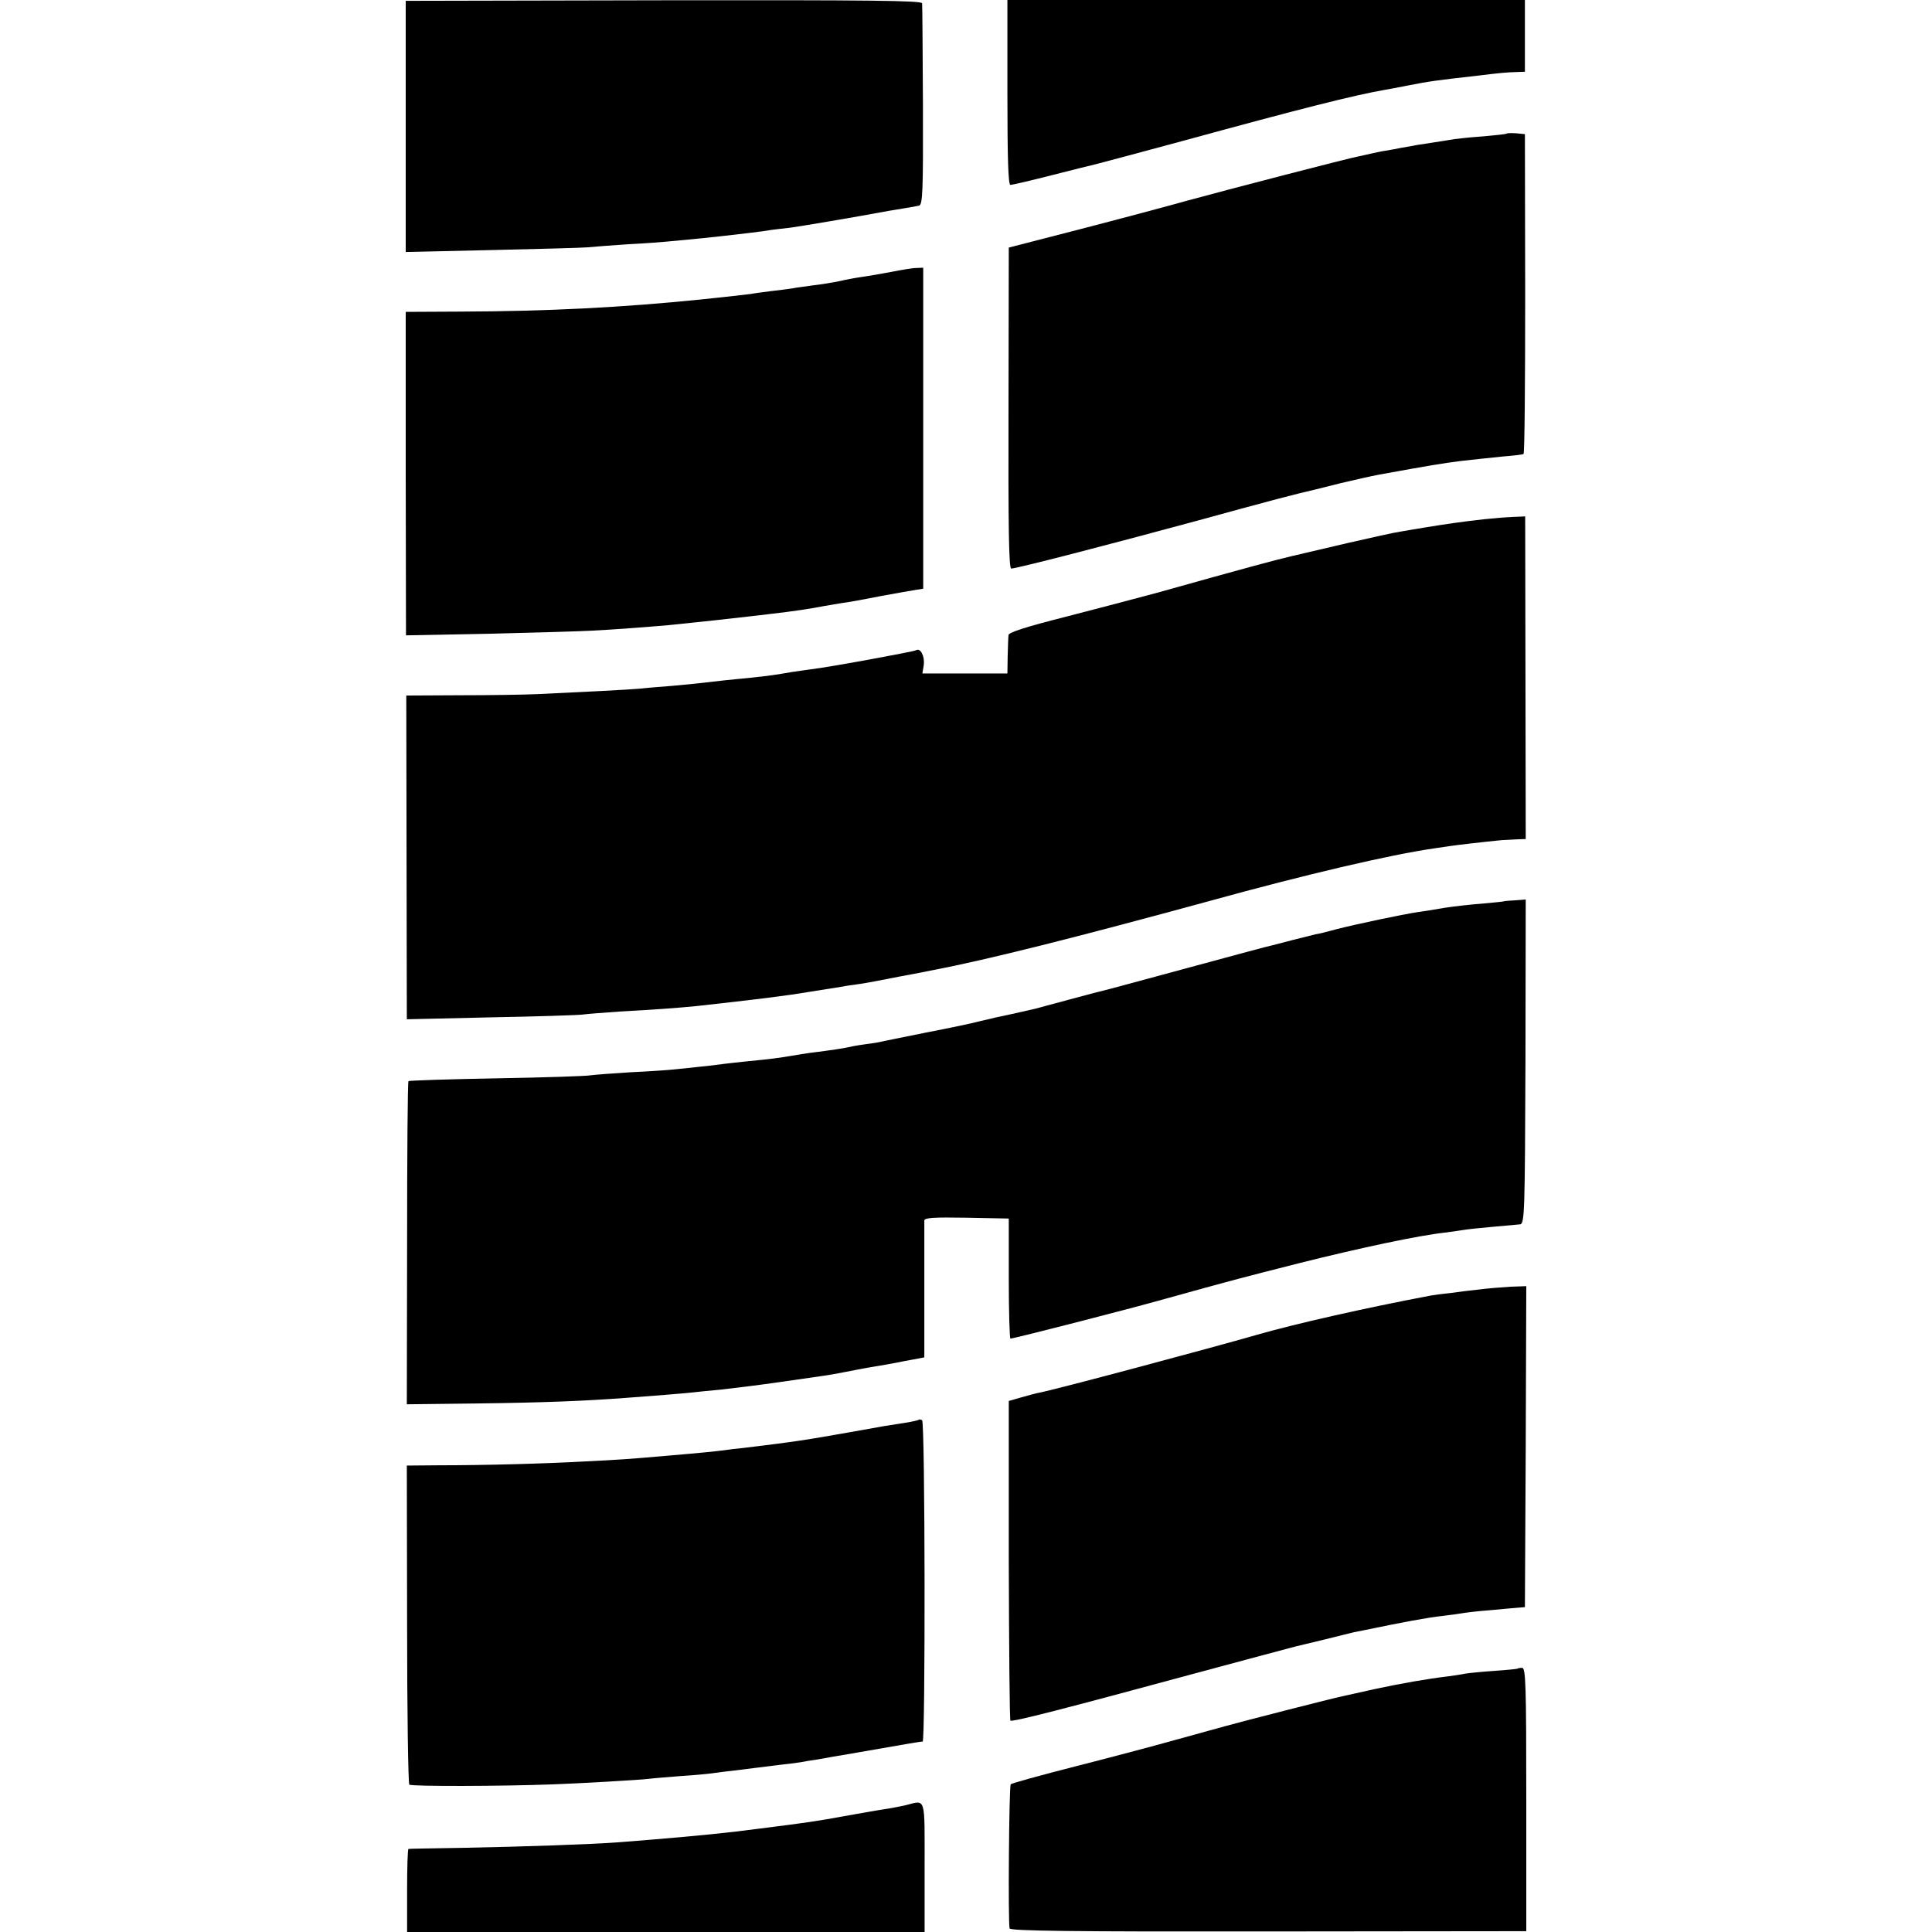 <?xml version="1.0" standalone="no"?>
<!DOCTYPE svg PUBLIC "-//W3C//DTD SVG 20010904//EN"
 "http://www.w3.org/TR/2001/REC-SVG-20010904/DTD/svg10.dtd">
<svg version="1.0" xmlns="http://www.w3.org/2000/svg"
 width="700pt" height="700pt" viewBox="0 0 700 700"
 preserveAspectRatio="xMidYMid meet">
<g transform="translate(0,700) scale(0.1,-0.1)"
fill="#000000" stroke="none">
<path d="M1470 6542 l0 -455 313 7 c171 4 328 8 347 10 19 2 85 7 145 11 61 3
126 8 145 10 89 8 177 17 200 20 64 7 148 17 175 22 17 2 47 6 68 8 31 4 234
38 357 61 14 2 41 7 60 10 19 3 42 7 50 9 13 4 15 51 14 362 -1 197 -2 364 -3
371 -1 10 -187 12 -936 11 l-935 -2 0 -455z"/>
<path d="M3650 6665 c0 -239 3 -335 11 -335 6 0 75 16 153 36 77 20 148 37
156 39 8 2 148 39 310 83 439 120 626 167 735 186 17 3 55 10 85 16 82 16 97
18 255 36 81 10 105 12 140 13 l30 1 0 130 0 130 -937 0 -938 0 0 -335z"/>
<path d="M5459 6516 c-2 -2 -40 -6 -84 -10 -44 -3 -91 -8 -105 -10 -14 -2 -47
-8 -75 -12 -27 -4 -57 -9 -65 -10 -8 -2 -31 -6 -50 -9 -19 -4 -46 -9 -60 -11
-14 -2 -36 -7 -50 -10 -14 -3 -34 -8 -45 -10 -39 -7 -492 -125 -620 -160 -71
-20 -247 -67 -390 -104 l-260 -67 -1 -581 c-1 -430 1 -582 10 -582 19 0 356
87 676 174 269 74 366 99 420 111 8 2 53 13 100 25 47 11 108 25 135 30 187
34 229 41 300 50 44 5 111 12 150 16 38 3 72 7 75 9 4 2 6 264 6 582 l-1 577
-31 3 c-17 1 -33 1 -35 -1z"/>
<path d="M3230 6015 c-36 -7 -83 -15 -105 -18 -22 -3 -60 -10 -85 -16 -25 -5
-67 -12 -95 -15 -27 -4 -61 -8 -75 -11 -14 -2 -49 -7 -79 -10 -30 -4 -61 -8
-70 -10 -14 -2 -94 -11 -181 -20 -285 -29 -557 -43 -873 -44 l-197 -1 0 -586
1 -586 307 6 c169 4 334 9 367 11 83 4 221 15 278 20 126 13 220 23 287 31 25
3 63 7 85 10 71 8 146 19 190 28 11 2 40 7 65 11 25 3 90 15 145 26 55 10 111
20 125 22 l25 4 0 581 0 582 -25 -1 c-14 0 -54 -7 -90 -14z"/>
<path d="M5380 5119 c-83 -9 -149 -19 -210 -29 -30 -5 -73 -12 -95 -16 -22 -3
-107 -22 -190 -41 -82 -19 -175 -41 -205 -48 -52 -12 -179 -46 -485 -132 -71
-19 -222 -59 -335 -88 -142 -36 -205 -56 -206 -66 -1 -8 -2 -42 -3 -76 l-1
-63 -154 0 -154 0 5 31 c4 31 -12 63 -28 53 -9 -5 -312 -61 -381 -69 -24 -3
-55 -8 -70 -10 -57 -10 -85 -14 -143 -20 -33 -3 -78 -8 -100 -10 -102 -12
-124 -14 -190 -20 -38 -3 -90 -7 -115 -10 -45 -4 -221 -13 -375 -20 -44 -2
-168 -4 -276 -4 l-197 -1 1 -586 1 -587 305 7 c168 3 317 8 331 10 14 2 75 7
135 11 128 7 210 13 280 20 208 23 323 37 405 51 52 8 106 17 120 19 14 3 43
7 65 10 22 3 85 15 140 26 55 10 111 21 125 24 194 37 521 119 1000 250 352
97 656 168 815 191 22 3 49 7 61 9 19 3 123 15 184 21 14 1 39 2 57 3 l31 1
-1 585 -1 584 -46 -2 c-25 -1 -70 -5 -100 -8z"/>
<path d="M5447 3734 c-1 -1 -36 -4 -77 -8 -41 -3 -102 -10 -135 -15 -33 -6
-78 -13 -100 -16 -53 -8 -215 -42 -290 -61 -33 -9 -68 -18 -78 -19 -9 -2 -45
-11 -80 -20 -34 -9 -69 -18 -77 -20 -8 -1 -141 -37 -296 -79 -154 -42 -289
-78 -300 -81 -10 -2 -71 -18 -134 -35 -63 -17 -122 -33 -130 -35 -61 -14 -119
-27 -140 -31 -14 -3 -43 -10 -64 -15 -21 -6 -107 -24 -190 -40 -83 -17 -160
-32 -171 -35 -10 -2 -37 -6 -60 -9 -22 -3 -47 -8 -55 -10 -13 -3 -49 -9 -137
-20 -13 -2 -41 -6 -63 -10 -48 -8 -75 -12 -160 -20 -36 -4 -76 -8 -90 -10 -14
-2 -52 -7 -85 -10 -33 -4 -76 -8 -95 -10 -19 -2 -89 -7 -155 -10 -66 -4 -131
-9 -145 -11 -14 -3 -167 -8 -340 -11 -173 -3 -317 -8 -320 -10 -3 -3 -5 -267
-5 -588 l-1 -583 256 3 c237 3 389 9 535 20 98 7 207 16 245 20 19 2 64 7 100
10 36 4 128 15 205 26 77 11 152 22 167 24 15 2 51 8 80 14 29 6 64 12 78 15
27 4 112 19 120 21 3 1 24 5 47 9 l42 8 0 241 c0 133 0 248 0 255 1 10 35 12
153 10 l153 -3 0 -217 c0 -120 3 -218 6 -218 12 0 430 107 564 145 234 65 268
74 485 129 215 54 431 100 525 110 28 4 59 8 70 10 11 2 57 7 103 11 46 4 91
8 100 9 16 3 17 49 19 590 l1 587 -39 -3 c-22 -1 -41 -3 -42 -4z"/>
<path d="M5360 2328 c-30 -3 -78 -9 -106 -13 -29 -3 -60 -7 -70 -9 -238 -45
-494 -103 -629 -142 -174 -50 -735 -200 -790 -210 -11 -2 -40 -10 -65 -17
l-45 -13 0 -576 c1 -318 3 -579 6 -582 6 -6 193 42 665 170 192 52 359 96 370
99 10 2 57 14 104 25 47 12 94 23 105 26 11 2 29 6 40 8 135 28 231 46 280 51
33 4 69 9 80 11 11 2 54 7 95 10 41 4 86 8 100 9 l25 2 3 582 2 581 -57 -2
c-32 -2 -83 -6 -113 -10z"/>
<path d="M3329 1856 c-2 -2 -24 -7 -49 -11 -65 -10 -74 -11 -200 -34 -159 -28
-194 -34 -385 -57 -22 -2 -56 -6 -75 -9 -34 -4 -68 -8 -210 -20 -126 -11 -166
-14 -290 -20 -143 -8 -362 -14 -530 -14 l-116 -1 1 -574 c0 -316 4 -578 8
-582 7 -7 336 -6 522 1 88 3 316 16 346 20 14 2 66 6 115 10 49 3 100 8 114
10 14 2 50 7 80 10 30 4 66 8 80 10 14 2 50 6 80 10 30 3 66 8 80 10 14 3 39
7 55 9 17 3 84 15 150 26 177 31 229 40 238 40 10 0 9 1158 -2 1164 -4 3 -10
4 -12 2z"/>
<path d="M5498 954 c-2 -1 -40 -5 -85 -8 -45 -3 -93 -8 -105 -10 -13 -3 -41
-7 -63 -10 -69 -8 -167 -25 -265 -46 -52 -12 -105 -23 -117 -26 -30 -6 -355
-89 -423 -108 -30 -8 -113 -31 -185 -51 -71 -20 -233 -63 -359 -95 -125 -32
-231 -61 -234 -65 -6 -6 -10 -503 -4 -522 3 -9 215 -12 938 -11 l934 1 0 477
c0 417 -2 477 -15 477 -8 0 -16 -1 -17 -3z"/>
<path d="M3280 459 c-19 -4 -53 -11 -75 -14 -22 -3 -87 -15 -145 -25 -91 -17
-138 -24 -305 -45 -120 -16 -223 -26 -390 -40 -38 -3 -95 -8 -125 -10 -87 -7
-347 -16 -560 -20 -107 -2 -197 -3 -200 -4 -3 -1 -5 -68 -5 -151 l0 -150 938
0 937 0 0 235 c0 262 6 243 -70 224z"/>
</g>
</svg>
